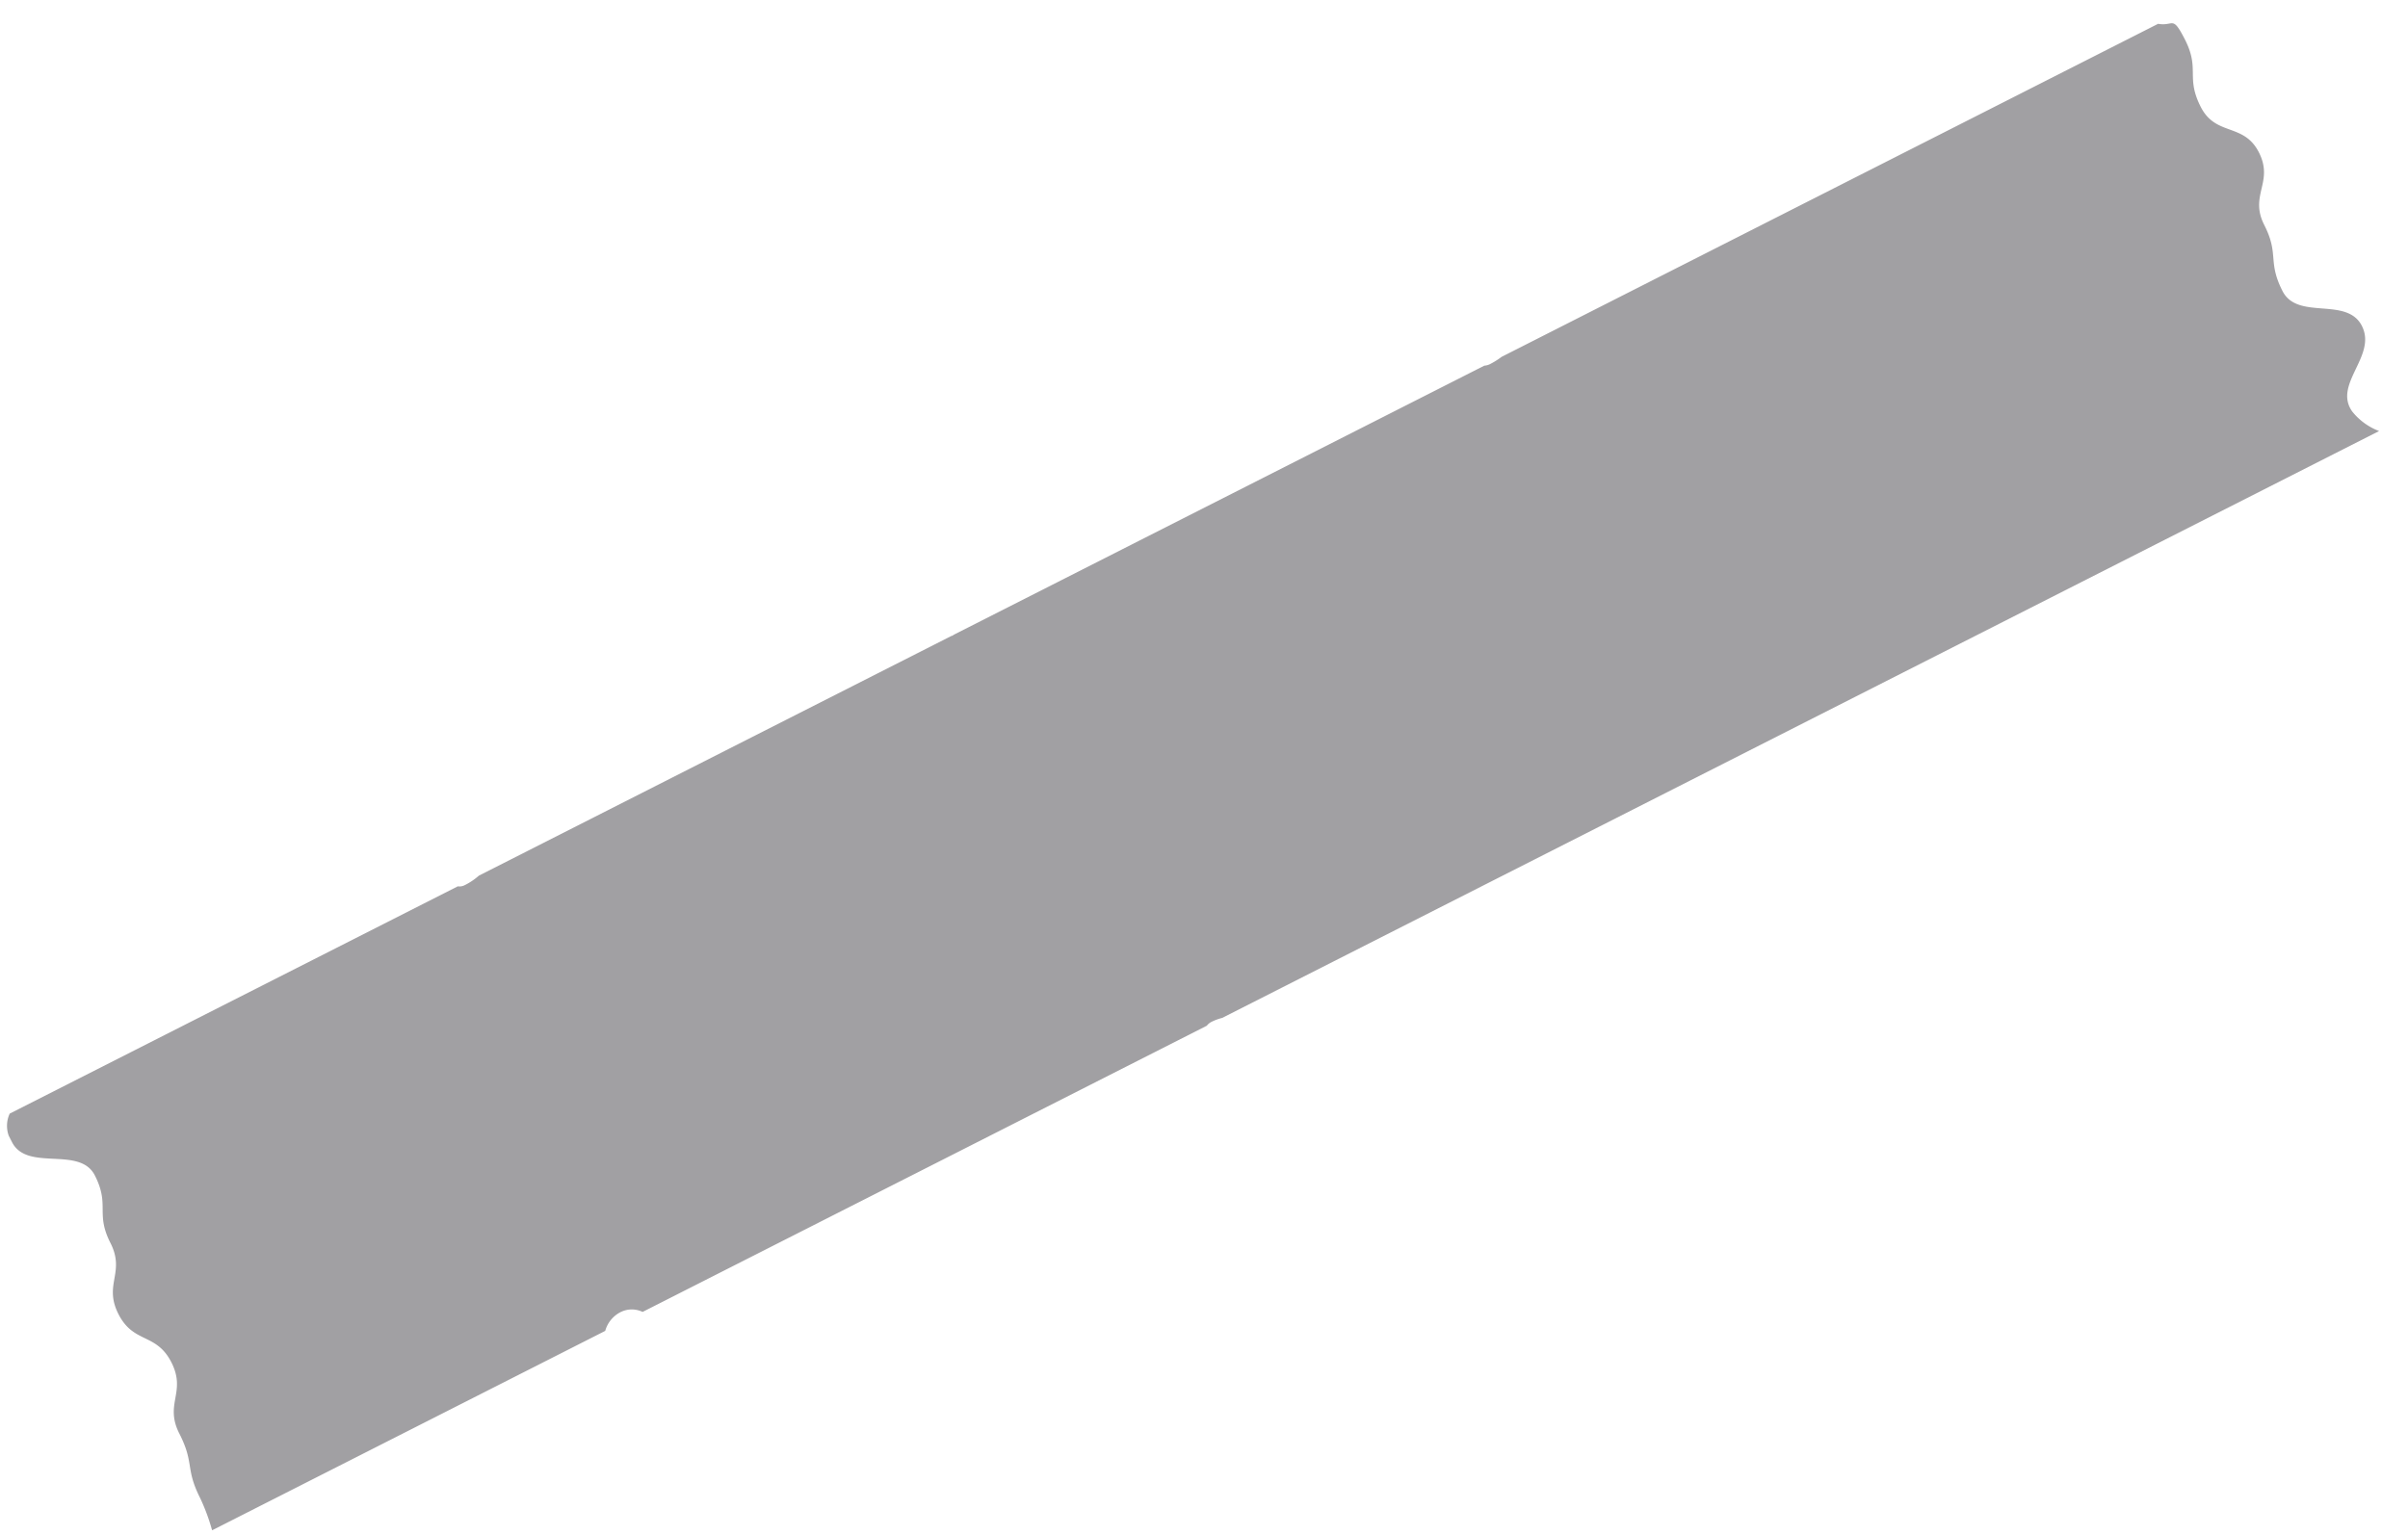 <svg xmlns="http://www.w3.org/2000/svg" xmlns:xlink="http://www.w3.org/1999/xlink" width="200.216" height="127.652" viewBox="0 0 200.216 127.652">
  <defs>
    <clipPath id="clip-path">
      <rect id="Rectangle_64" data-name="Rectangle 64" width="204.906" height="38.863" fill="#444147"/>
    </clipPath>
  </defs>
  <g id="Group_108" data-name="Group 108" transform="matrix(0.891, -0.454, 0.454, 0.891, 0, 93.025)" opacity="0.5">
    <g id="Group_106" data-name="Group 106" transform="translate(0 0)" clip-path="url(#clip-path)">
      <path id="Path_57" data-name="Path 57" d="M204.906,30.427c0-2.792-4.57-2.8-4.565-5.592s1.138-2.789,1.142-5.58,2.339-2.788,2.344-5.578-2.6-2.793-2.591-5.58,1.368-2.782,1.373-5.565c0-2.352-.331-1.382-1.394-2.188L140,.24a6.273,6.273,0,0,1-1.144.1,1.212,1.212,0,0,1-.462-.1L89.023.152c-.091,0-.166.016-.265.016-.019,0-.031-.016-.05-.016L44.648.076A5.383,5.383,0,0,1,43.2.247a.965.965,0,0,1-.518-.175L.905,0A2.416,2.416,0,0,0,0,2.2C0,4.992,4.885,5,4.88,7.8s-1.39,2.789-1.395,5.582S1.4,16.167,1.393,18.957s2.107,2.795,2.1,5.585-2.1,2.784-2.1,5.572S.507,32.9.5,35.681a16.827,16.827,0,0,1-.333,2.835l36.654.063a2.5,2.5,0,0,1,1.869-.811,2.077,2.077,0,0,1,1.616.817l52.605.091a1.112,1.112,0,0,1,.463-.11,4.245,4.245,0,0,1,.971.112l107.866.185a5.228,5.228,0,0,1-1.257-2.483c-.38-2.756,3.945-3.157,3.95-5.953" transform="translate(0 0)" fill="#444147"/>
    </g>
  </g>
</svg>
